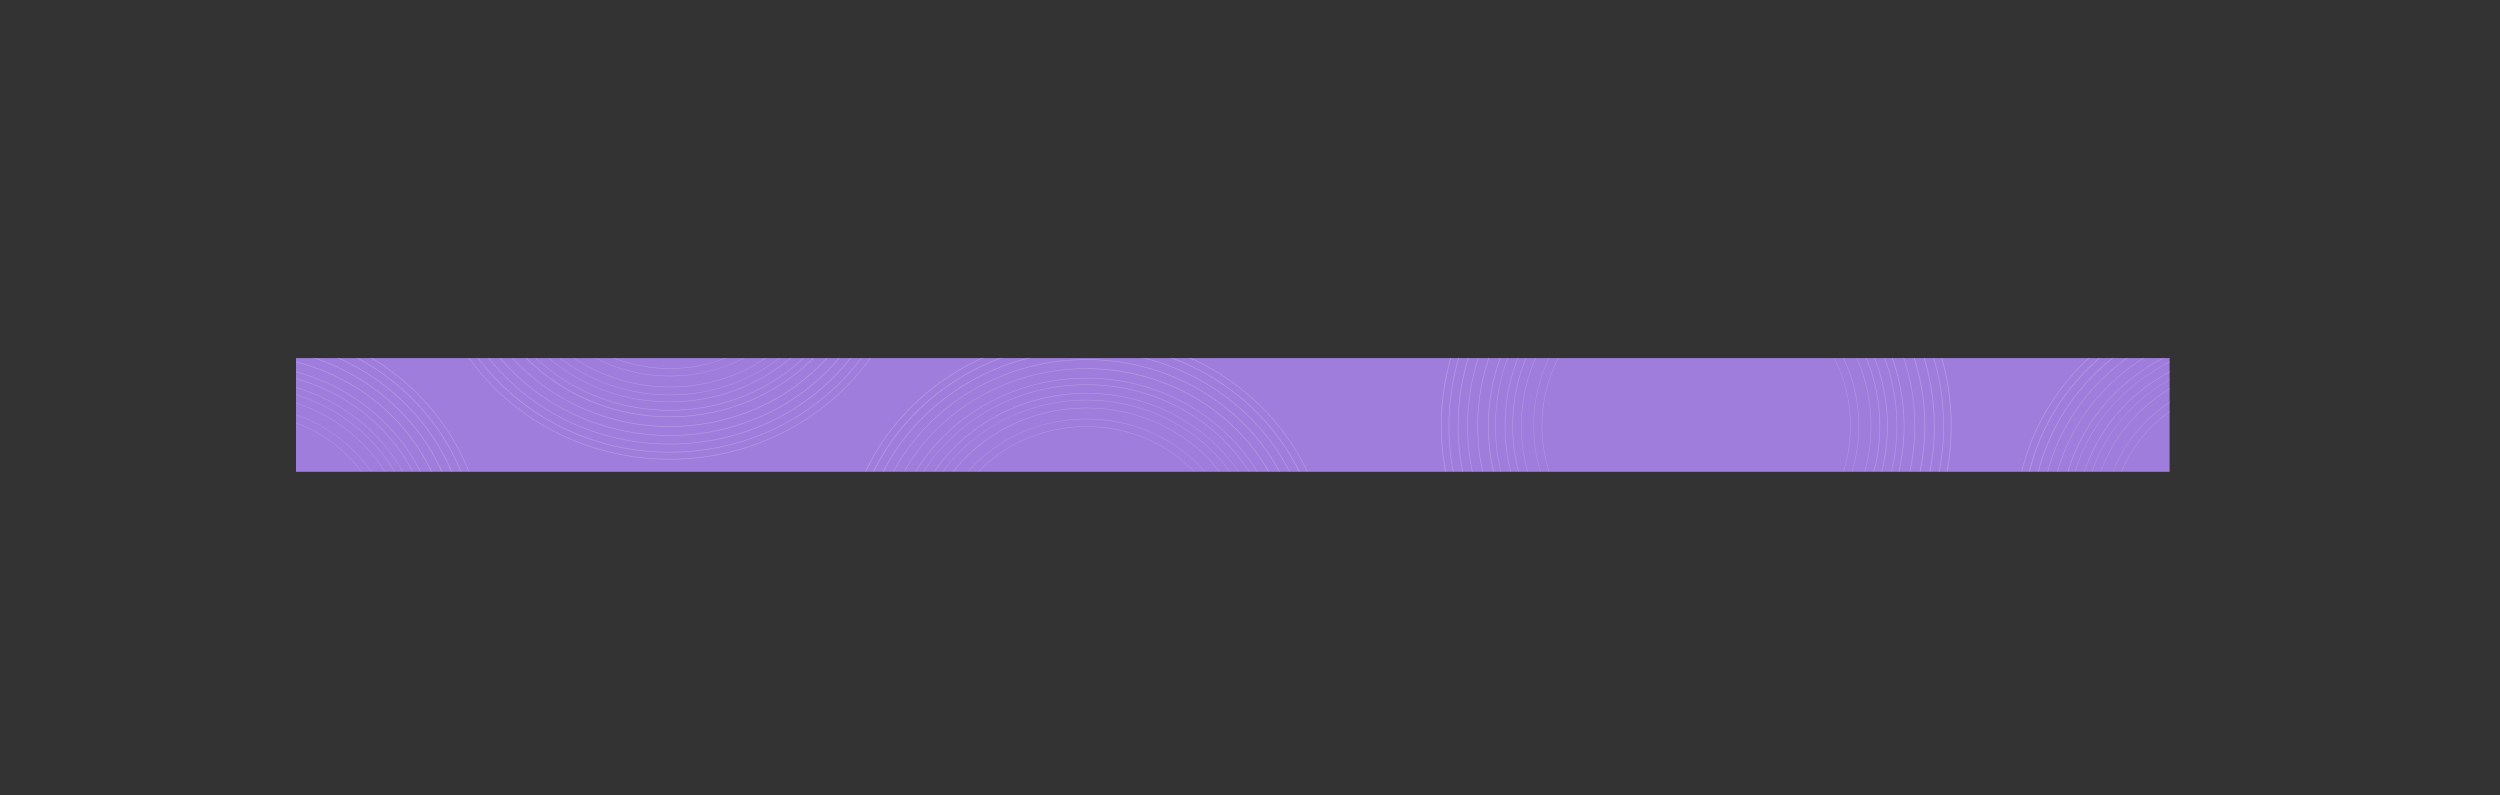 <svg xmlns="http://www.w3.org/2000/svg" xmlns:xlink="http://www.w3.org/1999/xlink" id="Layer_1" data-name="Layer 1" viewBox="0 0 2563.15 815.1"><rect x="0" y="0" width="2563.15" height="815.1" fill="#333333" stroke="none"/><defs><style>.cls-1{fill:none;}.cls-2{clip-path:url(#clip-path);}.cls-3{fill:#9f7ddc;}.cls-4{opacity:0.23;}.cls-5{fill:#fff;}</style><clipPath id="clip-path" transform="translate(303.4 366.58)"><rect class="cls-1" x="0.06" y="0.04" width="1922.13" height="117.11"></rect></clipPath></defs><g class="cls-2"><rect class="cls-1" x="303.4" y="367.08" width="1922" height="116.99"></rect><rect class="cls-3" x="303.4" y="367.13" width="1921" height="116.95"></rect><g class="cls-4"><path class="cls-5" d="M383.2-365.84a258.43,258.43,0,0,1,96.4,18.43,249.11,249.11,0,0,1,78.7,50.29,235,235,0,0,1,53.1,74.66A223.49,223.49,0,0,1,630.9-131a221.89,221.89,0,0,1-19.5,91.42,234.43,234.43,0,0,1-53.1,74.74,246,246,0,0,1-78.7,50.3,257.87,257.87,0,0,1-96.4,18.43,258.25,258.25,0,0,1-96.4-18.43,249.13,249.13,0,0,1-78.7-50.3A235.06,235.06,0,0,1,155-39.54,223.5,223.5,0,0,1,135.5-131,221.88,221.88,0,0,1,155-222.37,233.51,233.51,0,0,1,208.1-297a245.85,245.85,0,0,1,78.7-50.3,256.74,256.74,0,0,1,96.4-18.52m0-.74c-137.1,0-248.3,105.49-248.3,235.53S246.1,104.58,383.2,104.58,631.5-.92,631.5-131,520.4-366.58,383.2-366.58Z" transform="translate(303.4 366.58)"></path><path class="cls-5" d="M383.2-358.71a249.87,249.87,0,0,1,93.4,17.88A239.43,239.43,0,0,1,552.9-292a227.84,227.84,0,0,1,51.5,72.43A216.5,216.5,0,0,1,623.3-131a214.93,214.93,0,0,1-18.9,88.64A226.18,226.18,0,0,1,553,30a239.6,239.6,0,0,1-76.3,48.81,249.87,249.87,0,0,1-93.4,17.88,249.87,249.87,0,0,1-93.4-17.88A239.6,239.6,0,0,1,213.6,30,223.74,223.74,0,0,1,162-42.32,216.54,216.54,0,0,1,143.1-131,214.89,214.89,0,0,1,162-219.59,226.29,226.29,0,0,1,213.5-292a239.43,239.43,0,0,1,76.3-48.81,249.87,249.87,0,0,1,93.4-17.88m0-.74c-133,0-240.8,102.25-240.8,228.4S250.2,97.35,383.2,97.35,624-4.81,624-131,516.2-359.45,383.2-359.45Z" transform="translate(303.4 366.58)"></path><path class="cls-5" d="M383.3-350.93v.65a240.06,240.06,0,0,1,89.4,17,231.76,231.76,0,0,1,73.2,46.5,218.71,218.71,0,0,1,49.7,69.09,207.24,207.24,0,0,1,18.7,84.84,207.66,207.66,0,0,1-17.4,85.49A218.28,218.28,0,0,1,548,22.79,231.69,231.69,0,0,1,475,70.4a240.77,240.77,0,0,1-89.8,18h-2a240.06,240.06,0,0,1-89.4-17,233.34,233.34,0,0,1-73.3-46.5,218.71,218.71,0,0,1-49.7-69.09,207.24,207.24,0,0,1-18.7-84.84,207.66,207.66,0,0,1,17.4-85.49,218.43,218.43,0,0,1,48.9-70.12,232.28,232.28,0,0,1,73.1-47.6,240.77,240.77,0,0,1,89.8-18h2v-.65m0,0h-2c-128.1,1-231,100.31-229.9,221.83C152.4-8.23,256,89,383.2,89h2c128.1-1,231-100.31,229.9-221.83C614-253.68,510.4-350.93,383.3-350.93Z" transform="translate(303.4 366.58)"></path><path class="cls-5" d="M383.3-342.13v.65a228.71,228.71,0,0,1,85.8,16.39,220.86,220.86,0,0,1,70.3,44.64,210.27,210.27,0,0,1,47.7,66.32,200.77,200.77,0,0,1,18,81.41,199.57,199.57,0,0,1-16.7,82.07,210.54,210.54,0,0,1-47,67.33,221.51,221.51,0,0,1-70.1,45.66,229.55,229.55,0,0,1-86.2,17.23h-1.9a229.6,229.6,0,0,1-85.9-16.39A221.82,221.82,0,0,1,227,18.53a210.12,210.12,0,0,1-47.7-66.31,200.78,200.78,0,0,1-18-81.42A199.56,199.56,0,0,1,178-211.26a210.54,210.54,0,0,1,47-67.33,221.54,221.54,0,0,1,70.1-45.67,229.73,229.73,0,0,1,86.2-17.22h1.9l.1-.65m0,0h-1.9c-122.9,1-221.7,96.32-220.7,212.93,1,116.06,100.5,209.42,222.6,209.42h1.9c122.9-1,221.7-96.33,220.7-212.94-1.1-116-100.6-209.41-222.6-209.41Z" transform="translate(303.4 366.58)"></path><path class="cls-5" d="M383.3-332.87v.65a220.91,220.91,0,0,1,82.1,15.65,210.26,210.26,0,0,1,67.2,42.7,200.32,200.32,0,0,1,45.6,63.45,190.42,190.42,0,0,1,17.2,77.89,190.56,190.56,0,0,1-16,78.45,198.59,198.59,0,0,1-44.9,64.19,213,213,0,0,1-67.1,43.71A218.3,218.3,0,0,1,385,70.31h-1.8a220.91,220.91,0,0,1-82.1-15.65A210.26,210.26,0,0,1,233.9,12a200.34,200.34,0,0,1-45.7-63.35,190.5,190.5,0,0,1-17.2-77.9,190.56,190.56,0,0,1,16-78.45,200.47,200.47,0,0,1,44.9-64.37A213.06,213.06,0,0,1,299-315.83a220.83,220.83,0,0,1,82.4-16.48h1.8l.1-.56m0,0h-1.8c-117.5.93-212,92.16-211,203.58C171.5-18.33,266.6,71,383.3,71h1.8c117.5-.93,212-92.16,211-203.58C595.1-243.68,500-333,383.3-332.87Z" transform="translate(303.4 366.58)"></path><path class="cls-5" d="M383.3-323v.55a209.21,209.21,0,0,1,78.1,14.92A202,202,0,0,1,525.3-267a191.85,191.85,0,0,1,43.4,60.3,183.73,183.73,0,0,1,16.4,74,182.59,182.59,0,0,1-15.2,74.66A191.3,191.3,0,0,1,527.2,3.16a203.7,203.7,0,0,1-63.8,41.59A209.44,209.44,0,0,1,385,60.4h-1.7a209.2,209.2,0,0,1-78.1-14.91,203.57,203.57,0,0,1-64-40.57,191.74,191.74,0,0,1-43.4-60.3,183.73,183.73,0,0,1-16.4-74A182.57,182.57,0,0,1,196.6-204a191.34,191.34,0,0,1,42.7-61.23,203.67,203.67,0,0,1,63.8-41.58,209.25,209.25,0,0,1,78.4-15.66h1.7l.1-.55m0,0h-1.8c-111.8.93-201.7,87.62-200.7,193.67.9,105.49,91.4,190.43,202.4,190.43H385c111.8-.93,201.7-87.62,200.7-193.67C584.7-238.12,494.3-323,383.3-323Z" transform="translate(303.4 366.58)"></path><path class="cls-5" d="M383.3-316.38v.55a201.67,201.67,0,0,1,75.3,14.36,194.09,194.09,0,0,1,61.7,39.18c36.7,34.55,57.2,80.58,57.7,129.67a175.31,175.31,0,0,1-14.7,72.06A184.86,184.86,0,0,1,522.1-1.47a194.12,194.12,0,0,1-61.6,40.1,202.21,202.21,0,0,1-75.7,15.1h-1.7a202.56,202.56,0,0,1-75.4-14.36A194.24,194.24,0,0,1,246,.2c-36.7-34.55-57.2-80.58-57.7-129.67A175.24,175.24,0,0,1,203-201.53a184.64,184.64,0,0,1,41.2-59.09,194,194,0,0,1,61.6-40.11,202.21,202.21,0,0,1,75.7-15.1h1.7l.1-.55m0,0h-1.7c-107.9.83-194.6,84.56-193.7,186.91.9,101.88,88.2,183.85,195.3,183.85h1.7c107.9-.93,194.6-84.56,193.7-186.91-.9-101.88-88.2-183.85-195.3-183.85Z" transform="translate(303.4 366.58)"></path><path class="cls-5" d="M383.3-307.58v.55c49.2,0,95.6,18.16,130.6,51s54.5,76.78,54.9,123.55a166.81,166.81,0,0,1-14,68.63A176,176,0,0,1,515.5-7.49a185.76,185.76,0,0,1-58.7,38.25,195,195,0,0,1-72.1,14.45h-1.6c-49.2,0-95.6-18.15-130.6-51S198-82.61,197.6-129.38a166.85,166.85,0,0,1,14-68.63,176,176,0,0,1,39.3-56.32,185.76,185.76,0,0,1,58.7-38.25A195,195,0,0,1,381.7-307h1.6v-.55m0,0h-1.6c-102.8.83-185.5,80.58-184.6,178.11.9,97.06,84,175.14,186.1,175.14h1.6c102.8-.83,185.5-80.58,184.6-178.11-.9-97.06-84.1-175.14-186.1-175.14Z" transform="translate(303.4 366.58)"></path><path class="cls-5" d="M383.3-300.54v.46c47.3,0,91.8,17.41,125.4,49s52.4,73.72,52.8,118.64a161,161,0,0,1-13.4,66A169.91,169.91,0,0,1,510.4-12.4a178.87,178.87,0,0,1-56.3,36.68,186.5,186.5,0,0,1-69.4,13.8h-1.5c-47.3,0-91.8-17.42-125.4-49S205.4-84.65,205-129.57a160.94,160.94,0,0,1,13.4-65.94,169.8,169.8,0,0,1,37.7-54.09,178.7,178.7,0,0,1,56.3-36.68,185.27,185.27,0,0,1,69.2-13.8h1.5l.2-.46m0,0h-1.5c-98.7.83-178.1,77.33-177.2,171,.8,93.18,80.7,168.11,178.7,168.11h1.5c98.7-.83,178.1-77.34,177.2-171-.9-93.17-80.7-168.1-178.7-168.1Z" transform="translate(303.4 366.58)"></path><path class="cls-5" d="M383.3-292.49v.47c45,0,87.4,16.58,119.4,46.68s49.8,70.2,50.2,113c.4,43-16.9,83.55-48.7,114.21S430,29.65,384.7,29.93h-1.5c-45,0-87.4-16.58-119.4-46.59s-49.8-70.21-50.2-113c-.4-43,16.9-83.54,48.7-114.2s74.2-47.7,119.5-48.07h1.5v-.56m0,0h-1.5c-94,.74-169.5,73.64-168.7,162.83.7,88.73,76.8,160.14,170.1,160.14h1.5c94-.74,169.5-73.63,168.7-162.83-.8-88.73-76.8-160.14-170.1-160.14Z" transform="translate(303.4 366.58)"></path><path class="cls-5" d="M383.3-281.19v.47c41.9,0,81.3,15.37,111.1,43.34s46.4,65.3,46.7,105.13c.4,40-15.7,77.71-45.3,106.23S426.7,18.44,384.6,18.72h-1.4c-41.9,0-81.3-15.38-111.1-43.35s-46.4-65.29-46.7-105.12c-.4-40,15.7-77.71,45.3-106.24s69.1-44.46,111.2-44.73h1.4v-.47m0,0h-1.4c-87.4.74-157.7,68.54-157,151.44.7,82.52,71.5,148.93,158.3,148.93h1.4c87.4-.74,157.7-68.54,157-151.43-.8-82.53-71.5-148.94-158.3-148.94Z" transform="translate(303.4 366.58)"></path><path class="cls-5" d="M383.3-273.41v.47c39.7,0,77.1,14.63,105.3,41.12s44,62,44.3,99.66c.3,38-14.9,73.73-42.9,100.77S424.5,10.75,384.5,11h-1.3C343.5,11,306.1-3.6,277.9-30.09s-44-62-44.3-99.66c-.3-38,14.9-73.73,42.9-100.77S342-272.67,382-272.94h1.3v-.47m0,0H382c-83,.65-149.6,64.93-148.9,143.66.7,78.26,67.8,141.24,150.1,141.24h1.3c82.9-.64,149.6-64.92,148.9-143.65-.8-78.26-67.8-141.25-150.1-141.25Z" transform="translate(303.4 366.58)"></path></g><g class="cls-4"><path class="cls-5" d="M1435.7-186.39a264.38,264.38,0,0,1,101.6,20.15,260.53,260.53,0,0,1,83,55,255.06,255.06,0,0,1,55.9,81.55,251.57,251.57,0,0,1,20.5,99.88,251.54,251.54,0,0,1-20.5,99.88,256.67,256.67,0,0,1-55.9,81.55,260.36,260.36,0,0,1-83,55,266.22,266.22,0,0,1-203.2,0,260.36,260.36,0,0,1-83-55,255.06,255.06,0,0,1-55.9-81.55,251.54,251.54,0,0,1-20.5-99.88,251.57,251.57,0,0,1,20.5-99.88,256.67,256.67,0,0,1,55.9-81.55,260.53,260.53,0,0,1,83-55,263.64,263.64,0,0,1,101.6-20.15m0-.76c-144.6,0-261.8,115.23-261.8,257.32S1291.1,327.5,1435.7,327.5s261.8-115.23,261.8-257.33-117.2-257.32-261.8-257.32Z" transform="translate(303.4 366.58)"></path><path class="cls-5" d="M1435.7-178.62a254.84,254.84,0,0,1,179,72.92A249.16,249.16,0,0,1,1669-26.64a243.55,243.55,0,0,1,19.9,96.81A243.23,243.23,0,0,1,1669,167,247.44,247.44,0,0,1,1614.7,246a252.65,252.65,0,0,1-80.5,53.35,257.67,257.67,0,0,1-197,0A254.88,254.88,0,0,1,1256.7,246,249.05,249.05,0,0,1,1202.4,167a243.55,243.55,0,0,1-19.9-96.81,243.23,243.23,0,0,1,19.9-96.81,247.55,247.55,0,0,1,54.3-79.06A252.62,252.62,0,0,1,1337.2-159a255,255,0,0,1,98.5-19.58m0-.76c-140.2,0-253.9,111.68-253.9,249.55s113.7,249.56,253.9,249.56,253.9-111.68,253.9-249.56-113.7-249.55-253.9-249.55Z" transform="translate(303.4 366.58)"></path><path class="cls-5" d="M1435.7-170.08v.68a245.1,245.1,0,0,1,94.3,18.61A243.37,243.37,0,0,1,1607.2-100a238.21,238.21,0,0,1,52.4,75.51,236.29,236.29,0,0,1,1.4,186.14,238,238,0,0,1-51.6,76.56,244.59,244.59,0,0,1-171.7,71.58h-2.1a245.11,245.11,0,0,1-94.3-18.62,241.52,241.52,0,0,1-77.2-50.75,238.21,238.21,0,0,1-52.4-75.51,236.26,236.26,0,0,1-1.4-186.13,238,238,0,0,1,51.6-76.57,244.53,244.53,0,0,1,171.7-71.57h2.1v-.68m0,0h-2.1c-135,1.16-243.6,109.57-242.4,242.36,1.1,132,110.4,238.24,244.5,238.24h2.1c135-1.16,243.6-109.57,242.4-242.36-1.2-132-110.4-238.33-244.5-238.24Z" transform="translate(303.4 366.58)"></path><path class="cls-5" d="M1435.7-160.48v.67A236.49,236.49,0,0,1,1526.2-142a232,232,0,0,1,74.1,48.74,228.64,228.64,0,0,1,50.3,72.43,227.16,227.16,0,0,1,1.4,178.66,228.58,228.58,0,0,1-49.5,73.49,232.82,232.82,0,0,1-74,49.89,235.09,235.09,0,0,1-90.9,18.81h-2a236.68,236.68,0,0,1-90.5-17.85,233.71,233.71,0,0,1-74.2-48.74A228.79,228.79,0,0,1,1220.6,161a227.14,227.14,0,0,1-1.4-178.65,228.58,228.58,0,0,1,49.5-73.49,232.82,232.82,0,0,1,74-49.89,236.94,236.94,0,0,1,90.9-18.81h2l.1-.67m0,0h-2c-129.6,1-233.8,105.25-232.7,232.57,1.1,126.74,106,228.73,234.7,228.73h2c129.6-1.05,233.8-105.25,232.7-232.57-1.1-126.74-106-228.73-234.7-228.73Z" transform="translate(303.4 366.58)"></path><path class="cls-5" d="M1435.7-150.41v.67a226.26,226.26,0,0,1,86.6,17.08A223.78,223.78,0,0,1,1593.2-86a219.15,219.15,0,0,1,48.1,69.27,213.77,213.77,0,0,1,18.1,85A215.48,215.48,0,0,1,1642.6,154a218.78,218.78,0,0,1-47.4,70.33A223,223,0,0,1,1524.5,272a226,226,0,0,1-86.9,18h-1.9A226.26,226.26,0,0,1,1349.1,273a223.61,223.61,0,0,1-70.9-46.63,219.15,219.15,0,0,1-48.1-69.27,214.1,214.1,0,0,1-18.1-85,215.48,215.48,0,0,1,16.8-85.78A218.73,218.73,0,0,1,1276.2-84a223.18,223.18,0,0,1,70.7-47.69,226.22,226.22,0,0,1,86.9-18h1.9v-.67m0,0h-1.9c-124,1.06-223.6,100.65-222.5,222.4,1,121.18,101.3,218.66,224.4,218.66h1.9c124-1,223.6-100.64,222.5-222.4-1.1-121.18-101.3-218.66-224.4-218.66Z" transform="translate(303.4 366.58)"></path><path class="cls-5" d="M1435.7-139.57v.68a215.06,215.06,0,0,1,82.3,16.21,213.21,213.21,0,0,1,67.4,44.33,207.29,207.29,0,0,1,63,146.79,205.27,205.27,0,0,1-16,81.56,210.07,210.07,0,0,1-45,66.87,211.88,211.88,0,0,1-67.3,45.38,213.59,213.59,0,0,1-82.7,17.08h-1.8a215.25,215.25,0,0,1-82.3-16.21,213.21,213.21,0,0,1-67.4-44.33,207.29,207.29,0,0,1-63-146.8,205.26,205.26,0,0,1,16-81.55,210,210,0,0,1,45-66.87,212.08,212.08,0,0,1,67.3-45.39,213.58,213.58,0,0,1,82.7-17.07h1.8v-.68m0,0h-1.9c-117.9,1-212.6,95.66-211.6,211.56,1,115.23,96.4,208,213.4,208h1.9c117.9-1,212.6-95.65,211.6-211.56-1-115.32-96.4-208-213.4-208Z" transform="translate(303.4 366.58)"></path><path class="cls-5" d="M1435.7-132.27v.57a208.25,208.25,0,0,1,79.5,15.64,207.19,207.19,0,0,1,65.1,42.79,200.1,200.1,0,0,1,60.8,141.71,197.94,197.94,0,0,1-15.5,78.68,201.3,201.3,0,0,1-43.5,64.57,203.88,203.88,0,0,1-64.9,43.75,206.08,206.08,0,0,1-79.8,16.5h-1.8a208.24,208.24,0,0,1-79.5-15.63,207,207,0,0,1-65.1-42.8,202,202,0,0,1-44.2-63.61,198.85,198.85,0,0,1-1.2-156.77,201.19,201.19,0,0,1,43.5-64.57A204.07,204.07,0,0,1,1354-115.2a206.27,206.27,0,0,1,79.8-16.5h1.8l.1-.57m0,0h-1.8c-113.8,1-205.2,92.39-204.3,204.17,1,111.2,93,200.72,206,200.72h1.8c113.8-1,205.2-92.4,204.3-204.18-1-111.2-93-200.71-206-200.71Z" transform="translate(303.4 366.58)"></path><path class="cls-5" d="M1435.7-122.78v.58a197.07,197.07,0,0,1,137.7,55.74c36.9,36,57.5,83.86,57.9,135a188.69,188.69,0,0,1-14.7,75,194.43,194.43,0,0,1-103.3,103.24,196,196,0,0,1-76,15.73h-1.7a196.18,196.18,0,0,1-75.7-15,195.23,195.23,0,0,1-62-40.77c-36.9-36-57.5-83.86-57.9-135a188.73,188.73,0,0,1,14.7-75A194.36,194.36,0,0,1,1358-106.46a195.81,195.81,0,0,1,76-15.74h1.7v-.58m0,0H1434c-108.4.87-195.6,88-194.6,194.58.9,106,88.6,191.32,196.3,191.32h1.7c108.4-.87,195.6-88,194.6-194.58-.9-106-88.7-191.32-196.3-191.32Z" transform="translate(303.4 366.58)"></path><path class="cls-5" d="M1435.7-115.1v.58A188.22,188.22,0,0,1,1567.9-61c35.4,34.54,55.2,80.6,55.6,129.63a181.48,181.48,0,0,1-14.1,72.05,184.17,184.17,0,0,1-39.8,59,188,188,0,0,1-59.4,40.1,191.5,191.5,0,0,1-73,15.16h-1.6a188,188,0,0,1-132.2-53.54c-35.4-34.54-55.2-80.59-55.6-129.62a181.48,181.48,0,0,1,14.1-72,184.17,184.17,0,0,1,39.8-59,187.82,187.82,0,0,1,59.4-40.1,191.31,191.31,0,0,1,73-15.16h1.6v-.58m0,0h-1.6c-104.1.86-187.8,84.53-186.9,186.81.9,101.79,85.1,183.64,188.5,183.64h1.6c104.1-.87,187.8-84.53,186.9-186.81-.9-101.7-85.1-183.64-188.5-183.64Z" transform="translate(303.4 366.58)"></path><path class="cls-5" d="M1435.7-106.18v.48a179.44,179.44,0,0,1,125.9,51c33.7,32.91,52.6,76.66,53,123.39a171.67,171.67,0,0,1-13.5,68.6,174.88,174.88,0,0,1-37.9,56.22,178.14,178.14,0,0,1-56.5,38.19A181.4,181.4,0,0,1,1437.2,246h-1.6a179.4,179.4,0,0,1-125.9-50.95c-33.8-32.91-52.6-76.66-53-123.38a171.64,171.64,0,0,1,13.5-68.6,174.82,174.82,0,0,1,37.9-56.23,178.14,178.14,0,0,1,56.5-38.19,181.59,181.59,0,0,1,69.5-14.39h1.6v-.48m0,0h-1.6c-99.1.87-178.8,80.5-177.9,177.89.8,96.9,81,174.81,179.4,174.81h1.6c99.1-.86,178.8-80.5,177.9-177.88-.8-96.91-81-174.82-179.4-174.82Z" transform="translate(303.4 366.58)"></path><path class="cls-5" d="M1435.7-93.9v.48A166.57,166.57,0,0,1,1552.8-46a161.4,161.4,0,0,1,49.3,114.75c.4,43.66-16.6,84.91-47.8,116.1A166.84,166.84,0,0,1,1437,233.76h-1.4a166.39,166.39,0,0,1-117.1-47.4,161.4,161.4,0,0,1-49.3-114.75C1268.8,28,1285.8-13.3,1317-44.48a166.81,166.81,0,0,1,117.3-48.94h1.4v-.48m0,0h-1.4c-92.2.77-166.3,74.84-165.5,165.41.8,90.1,75.4,162.63,166.9,162.63h1.4c92.2-.77,166.3-74.84,165.5-165.41-.8-90.09-75.4-162.63-166.9-162.63Z" transform="translate(303.4 366.58)"></path><path class="cls-5" d="M1435.7-85.45V-85a158.31,158.31,0,0,1,111.1,44.9,152.46,152.46,0,0,1,46.7,108.9c.4,41.45-15.7,80.5-45.3,110.05A158.22,158.22,0,0,1,1437,225.22h-1.4a158.35,158.35,0,0,1-111.1-44.9,152.46,152.46,0,0,1-46.7-108.9c-.4-41.45,15.7-80.5,45.3-110A158.22,158.22,0,0,1,1434.3-85h1.4v-.48m0,0h-1.4c-87.4.77-157.7,71-157,156.87.7,85.49,71.5,154.28,158.3,154.28h1.4c87.4-.77,157.7-71,157-156.87-.8-85.49-71.5-154.28-158.3-154.28Z" transform="translate(303.4 366.58)"></path></g><g class="cls-4"><path class="cls-5" d="M810.44-21.9a258.63,258.63,0,0,1,96.4,18.43,249.13,249.13,0,0,1,78.7,50.3,235.06,235.06,0,0,1,53.1,74.65,224,224,0,0,1,0,182.83,234.58,234.58,0,0,1-53.1,74.75,245.83,245.83,0,0,1-78.7,50.29,261.33,261.33,0,0,1-192.8,0,249.28,249.28,0,0,1-78.7-50.29,235.21,235.21,0,0,1-53.1-74.66,224,224,0,0,1,0-182.83,233.51,233.51,0,0,1,53.1-74.65A246,246,0,0,1,714-3.38a256.94,256.94,0,0,1,96.4-18.52m0-.74c-137.1,0-248.3,105.49-248.3,235.53s111.2,235.63,248.3,235.63S1058.74,343,1058.74,213,947.64-22.64,810.44-22.64Z" transform="translate(303.4 366.58)"></path><path class="cls-5" d="M810.44-14.77a249.87,249.87,0,0,1,93.4,17.88,239.6,239.6,0,0,1,76.3,48.81,227.84,227.84,0,0,1,51.5,72.43,217.29,217.29,0,0,1,0,177.27A226.18,226.18,0,0,1,980.24,374a239.6,239.6,0,0,1-76.3,48.81,252.89,252.89,0,0,1-186.8,0A239.6,239.6,0,0,1,640.84,374a223.74,223.74,0,0,1-51.6-72.34,217.29,217.29,0,0,1,0-177.27,226.29,226.29,0,0,1,51.5-72.43A239.6,239.6,0,0,1,717,3.11a249.87,249.87,0,0,1,93.4-17.88m0-.74c-133,0-240.8,102.25-240.8,228.4S677.44,441.3,810.44,441.3s240.8-102.16,240.8-228.31-107.8-228.5-240.8-228.5Z" transform="translate(303.4 366.58)"></path><path class="cls-5" d="M810.54-7v.65a240.06,240.06,0,0,1,89.4,17,231.93,231.93,0,0,1,73.2,46.5,218.71,218.71,0,0,1,49.7,69.09,209.93,209.93,0,0,1,1.3,170.33,218.43,218.43,0,0,1-48.9,70.12,231.83,231.83,0,0,1-73,47.6,240.77,240.77,0,0,1-89.8,18h-2a240.06,240.06,0,0,1-89.4-17,233.34,233.34,0,0,1-73.3-46.5A218.71,218.71,0,0,1,598,299.68a209.93,209.93,0,0,1-1.3-170.33,218.28,218.28,0,0,1,48.9-70.11,232.14,232.14,0,0,1,73.1-47.61,240.77,240.77,0,0,1,89.8-18h2V-7m0,0h-2c-128.1,1-231,100.31-229.9,221.83,1,120.87,104.6,218.12,231.8,218.12h2c128.1-1,231-100.31,229.9-221.83C1041.24,90.26,937.64-7,810.54-7Z" transform="translate(303.4 366.58)"></path><path class="cls-5" d="M810.54,1.81v.65a228.71,228.71,0,0,1,85.8,16.39,220.72,220.72,0,0,1,70.3,44.65,210.12,210.12,0,0,1,47.7,66.31,201.21,201.21,0,0,1,1.3,163.48,210.54,210.54,0,0,1-47,67.33,221.54,221.54,0,0,1-70.1,45.67,229.73,229.73,0,0,1-86.2,17.22h-1.9a229.6,229.6,0,0,1-85.9-16.39,222,222,0,0,1-70.3-44.64,210.27,210.27,0,0,1-47.7-66.32,201.21,201.21,0,0,1-1.3-163.48,210.54,210.54,0,0,1,47-67.33,221.51,221.51,0,0,1,70.1-45.66,229.55,229.55,0,0,1,86.2-17.23h1.9l.1-.65m0,0h-1.9c-122.9,1-221.7,96.33-220.7,212.94,1,116.05,100.5,209.41,222.6,209.41h1.9c122.9-1,221.7-96.32,220.7-212.93C1032,95.17,932.54,1.81,810.54,1.81Z" transform="translate(303.4 366.58)"></path><path class="cls-5" d="M810.54,11.07v.65a220.91,220.91,0,0,1,82.1,15.65,210.26,210.26,0,0,1,67.2,42.7,200.32,200.32,0,0,1,45.6,63.45,192.35,192.35,0,0,1,1.2,156.34,198.59,198.59,0,0,1-44.9,64.19,213,213,0,0,1-67.1,43.71,218.1,218.1,0,0,1-82.4,16.49h-1.8a220.91,220.91,0,0,1-82.1-15.65,210.09,210.09,0,0,1-67.2-42.7,200.34,200.34,0,0,1-45.7-63.35,192.37,192.37,0,0,1-1.2-156.35,200.47,200.47,0,0,1,44.9-64.37,213,213,0,0,1,67.1-43.71,220.84,220.84,0,0,1,82.4-16.49h1.8l.1-.56m0,0h-1.8c-117.5.93-212,92.16-211,203.58,1,111,96.1,200.25,212.8,200.25h1.8c117.5-.93,212-92.16,211-203.58-1-111-96.1-200.34-212.8-200.25Z" transform="translate(303.4 366.58)"></path><path class="cls-5" d="M810.54,20.89v.56a209.2,209.2,0,0,1,78.1,14.91,201.82,201.82,0,0,1,63.9,40.57,191.7,191.7,0,0,1,43.4,60.29,182.73,182.73,0,0,1,1.2,148.66,191.19,191.19,0,0,1-42.7,61.22,203.7,203.7,0,0,1-63.8,41.59,209,209,0,0,1-78.4,15.65h-1.7a209.2,209.2,0,0,1-78.1-14.91,203.57,203.57,0,0,1-64-40.57A191.81,191.81,0,0,1,625,288.57a182.73,182.73,0,0,1-1.2-148.66,191.19,191.19,0,0,1,42.7-61.22,203.7,203.7,0,0,1,63.8-41.59,209,209,0,0,1,78.4-15.65h1.7l.1-.56m0,0h-1.8C696.94,21.82,607,108.51,608,214.56c.9,105.5,91.4,190.43,202.4,190.43h1.8c111.8-.93,201.7-87.62,200.7-193.67-1-105.5-91.4-190.43-202.4-190.43Z" transform="translate(303.4 366.58)"></path><path class="cls-5" d="M810.54,27.56v.56a201.66,201.66,0,0,1,75.3,14.35,194.27,194.27,0,0,1,61.7,39.18c36.7,34.55,57.2,80.58,57.7,129.67a175.31,175.31,0,0,1-14.7,72.06,184.75,184.75,0,0,1-41.2,59.09,194,194,0,0,1-61.6,40.11A202.2,202.2,0,0,1,812,397.67h-1.7a202.55,202.55,0,0,1-75.4-14.35,194.27,194.27,0,0,1-61.7-39.18c-36.7-34.55-57.2-80.58-57.7-129.67a175.28,175.28,0,0,1,14.7-72.06,184.75,184.75,0,0,1,41.2-59.09A194,194,0,0,1,733,43.21a202.2,202.2,0,0,1,75.7-15.09h1.7l.1-.56m0,0h-1.7c-107.9.83-194.6,84.56-193.7,186.91.9,101.88,88.2,183.85,195.3,183.85h1.7c107.9-.93,194.6-84.56,193.7-186.91-.9-101.88-88.2-183.85-195.3-183.85Z" transform="translate(303.4 366.58)"></path><path class="cls-5" d="M810.54,36.36v.55c49.2,0,95.6,18.16,130.6,51s54.5,76.78,54.9,123.55a166.89,166.89,0,0,1-14,68.64,176,176,0,0,1-39.3,56.31A185.59,185.59,0,0,1,884,374.7a194.82,194.82,0,0,1-72.1,14.45h-1.6c-49.2,0-95.6-18.15-130.6-51s-54.5-76.79-54.9-123.56a166.88,166.88,0,0,1,14-68.63,175.91,175.91,0,0,1,39.3-56.31,185.62,185.62,0,0,1,58.7-38.26,195,195,0,0,1,72.1-14.45h1.6v-.55m0,0h-1.6c-102.8.83-185.5,80.58-184.6,178.11.9,97.07,84,175.14,186.1,175.14H812c102.8-.83,185.5-80.58,184.6-178.11-.9-97.06-84.1-175.14-186.1-175.14Z" transform="translate(303.4 366.58)"></path><path class="cls-5" d="M810.54,43.4v.46c47.3,0,91.8,17.41,125.4,49s52.4,73.72,52.8,118.64a161,161,0,0,1-13.4,65.95,169.8,169.8,0,0,1-37.7,54.09,178.87,178.87,0,0,1-56.3,36.68,186.5,186.5,0,0,1-69.4,13.8h-1.5c-47.3,0-91.8-17.41-125.4-49s-52.4-73.72-52.8-118.64a161,161,0,0,1,13.4-65.95,169.91,169.91,0,0,1,37.7-54.09,178.87,178.87,0,0,1,56.3-36.68,185.47,185.47,0,0,1,69.2-13.8h1.5l.2-.46m0,0H809c-98.7.83-178.1,77.34-177.2,171,.8,93.17,80.7,168.1,178.7,168.1H812c98.7-.83,178.1-77.34,177.2-171-.9-93.17-80.7-168.1-178.7-168.1Z" transform="translate(303.4 366.58)"></path><path class="cls-5" d="M810.54,51.46v.46c45,0,87.4,16.58,119.4,46.68s49.8,70.21,50.2,113c.4,43-16.9,83.54-48.7,114.2s-74.2,47.79-119.5,48.07h-1.5c-45,0-87.4-16.58-119.4-46.59s-49.8-70.21-50.2-113c-.4-43,16.9-83.54,48.7-114.2S763.74,52.38,809,52h1.5v-.55m0,0H809c-94,.74-169.5,73.63-168.7,162.82.7,88.73,76.8,160.14,170.1,160.14h1.5c94-.74,169.5-73.63,168.7-162.82-.8-88.73-76.8-160.14-170.1-160.14Z" transform="translate(303.4 366.58)"></path><path class="cls-5" d="M810.54,62.76v.46c41.9,0,81.3,15.37,111.1,43.35s46.4,65.29,46.7,105.12c.4,40-15.7,77.71-45.3,106.24s-69.1,44.45-111.2,44.73h-1.4c-41.9,0-81.3-15.37-111.1-43.34s-46.4-65.3-46.7-105.13c-.4-40,15.7-77.71,45.3-106.24S767,63.5,809.14,63.22h1.4v-.46m0,0h-1.4c-87.4.74-157.7,68.54-157,151.43.7,82.53,71.5,148.93,158.3,148.93h1.4c87.4-.74,157.7-68.53,157-151.43-.8-82.53-71.5-148.93-158.3-148.93Z" transform="translate(303.4 366.58)"></path><path class="cls-5" d="M810.54,70.54V71c39.7,0,77.1,14.63,105.3,41.12s44,62,44.3,99.66c.3,38-14.9,73.73-42.9,100.77S851.74,354.7,811.74,355h-1.3c-39.7,0-77.1-14.63-105.3-41.12s-44-62-44.3-99.66c-.3-38,14.9-73.73,42.9-100.77S769.24,71.28,809.24,71h1.3v-.46m0,0h-1.3c-83,.64-149.6,64.92-148.9,143.65.7,78.27,67.8,141.25,150.1,141.25h1.3c82.9-.65,149.6-64.93,148.9-143.66-.8-78.26-67.8-141.24-150.1-141.24Z" transform="translate(303.4 366.58)"></path></g><g class="cls-4"><path class="cls-5" d="M-55.1-35.63A258.63,258.63,0,0,1,41.3-17.2,249.13,249.13,0,0,1,120,33.1a235.06,235.06,0,0,1,53.1,74.65,223.49,223.49,0,0,1,19.5,91.41,221.89,221.89,0,0,1-19.5,91.42A234.36,234.36,0,0,1,120,365.33a245.83,245.83,0,0,1-78.7,50.29,257.67,257.67,0,0,1-96.4,18.43,258.05,258.05,0,0,1-96.4-18.43,249.28,249.28,0,0,1-78.7-50.29,235,235,0,0,1-53.1-74.66,223.49,223.49,0,0,1-19.5-91.41,221.89,221.89,0,0,1,19.5-91.42,233.51,233.51,0,0,1,53.1-74.65A245.83,245.83,0,0,1-151.5-17.1,256.75,256.75,0,0,1-55.1-35.63m0-.74c-137.1,0-248.3,105.5-248.3,235.53S-192.2,434.79-55.1,434.79,193.2,329.3,193.2,199.26,82.1-36.37-55.1-36.37Z" transform="translate(303.4 366.58)"></path><path class="cls-5" d="M-55.1-28.5A249.87,249.87,0,0,1,38.3-10.62a239.6,239.6,0,0,1,76.3,48.81,227.84,227.84,0,0,1,51.5,72.43A216.54,216.54,0,0,1,185,199.26a215,215,0,0,1-18.9,88.64,226.25,226.25,0,0,1-51.4,72.33A239.6,239.6,0,0,1,38.4,409,249.87,249.87,0,0,1-55,426.92,249.87,249.87,0,0,1-148.4,409a239.6,239.6,0,0,1-76.3-48.81,223.81,223.81,0,0,1-51.6-72.33,216.58,216.58,0,0,1-18.9-88.64,214.93,214.93,0,0,1,18.9-88.64,226.29,226.29,0,0,1,51.5-72.43,239.6,239.6,0,0,1,76.3-48.81A249.87,249.87,0,0,1-55.1-28.5m0-.74c-133,0-240.8,102.26-240.8,228.4S-188.1,427.57-55.1,427.57,185.7,325.41,185.7,199.26,77.9-29.24-55.1-29.24Z" transform="translate(303.4 366.58)"></path><path class="cls-5" d="M-55-20.72v.65A240.06,240.06,0,0,1,34.4-3a231.93,231.93,0,0,1,73.2,46.5,218.71,218.71,0,0,1,49.7,69.09A207.25,207.25,0,0,1,176,197.41a207.61,207.61,0,0,1-17.4,85.48A218.33,218.33,0,0,1,109.7,353a231.66,231.66,0,0,1-73,47.6,240.38,240.38,0,0,1-89.8,18h-2a240.06,240.06,0,0,1-89.4-17,233.49,233.49,0,0,1-73.3-46.49A218.86,218.86,0,0,1-267.5,286a207.24,207.24,0,0,1-18.7-84.84,207.66,207.66,0,0,1,17.4-85.49,218.28,218.28,0,0,1,48.9-70.11A232.14,232.14,0,0,1-146.8-2.1a240.77,240.77,0,0,1,89.8-18h2v-.65m0,0h-2c-128.1,1-231,100.31-229.9,221.83,1,120.87,104.6,218.12,231.8,218.12h2c128.1-1,231-100.31,229.9-221.82C175.7,76.54,72.1-20.72-55-20.72Z" transform="translate(303.4 366.58)"></path><path class="cls-5" d="M-55-11.92v.65A228.91,228.91,0,0,1,30.8,5.12a220.89,220.89,0,0,1,70.3,44.65,210.12,210.12,0,0,1,47.7,66.31,200.78,200.78,0,0,1,18,81.42,199.56,199.56,0,0,1-16.7,82.06,210.69,210.69,0,0,1-47,67.34A221.68,221.68,0,0,1,33,392.56a229.73,229.73,0,0,1-86.2,17.22h-1.9A229.6,229.6,0,0,1-141,393.39a222,222,0,0,1-70.3-44.64A210.27,210.27,0,0,1-259,282.43,200.73,200.73,0,0,1-277,201,199.49,199.49,0,0,1-260.3,119a210.47,210.47,0,0,1,47-67.34A221.51,221.51,0,0,1-143.2,6,229.74,229.74,0,0,1-57-11.27h1.9l.1-.65m0,0h-1.9C-179.8-10.9-278.6,84.41-277.6,201c1,116,100.5,209.41,222.6,209.41h1.9c122.9-1,221.7-96.32,220.7-212.93C166.5,81.44,67-11.92-55-11.92Z" transform="translate(303.4 366.58)"></path><path class="cls-5" d="M-55-2.66V-2A220.72,220.72,0,0,1,27.1,13.65,210.06,210.06,0,0,1,94.3,56.34a200.44,200.44,0,0,1,45.6,63.45,190.49,190.49,0,0,1,17.2,77.89,190.56,190.56,0,0,1-16,78.45,198.59,198.59,0,0,1-44.9,64.19A213.06,213.06,0,0,1,29.1,384a218.29,218.29,0,0,1-82.4,16.48h-1.8a220.91,220.91,0,0,1-82.1-15.65,210.09,210.09,0,0,1-67.2-42.7,200.23,200.23,0,0,1-45.7-63.35,190.5,190.5,0,0,1-17.2-77.9,190.63,190.63,0,0,1,16-78.45A200.47,200.47,0,0,1-206.4,58.1a213,213,0,0,1,67.1-43.71A220.84,220.84,0,0,1-56.9-2.1h1.8l.1-.56m0,0h-1.8c-117.5.93-212,92.16-211,203.58,1,111,96.1,200.25,212.8,200.25h1.8c117.5-.93,212-92.16,211-203.58C156.8,86.54,61.7-2.75-55-2.66Z" transform="translate(303.4 366.58)"></path><path class="cls-5" d="M-55,7.16v.56A209.2,209.2,0,0,1,23.1,22.63,202,202,0,0,1,87,63.2a191.7,191.7,0,0,1,43.4,60.29,183.77,183.77,0,0,1,16.4,74,182.57,182.57,0,0,1-15.2,74.65,191.19,191.19,0,0,1-42.7,61.22A203.7,203.7,0,0,1,25.1,375a209,209,0,0,1-78.4,15.65H-55a209.2,209.2,0,0,1-78.1-14.91,203.57,203.57,0,0,1-64-40.57,191.7,191.7,0,0,1-43.4-60.29,183.77,183.77,0,0,1-16.4-74,182.57,182.57,0,0,1,15.2-74.65A191.19,191.19,0,0,1-199,65a203.7,203.7,0,0,1,63.8-41.59A209,209,0,0,1-56.8,7.72h1.7l.1-.56m0,0h-1.8c-111.8.93-201.7,87.62-200.7,193.67.9,105.5,91.4,190.43,202.4,190.43h1.8c111.8-.93,201.7-87.62,200.7-193.67C146.4,92.1,56,7.16-55,7.16Z" transform="translate(303.4 366.58)"></path><path class="cls-5" d="M-55,13.83v.56A201.66,201.66,0,0,1,20.3,28.74,194.27,194.27,0,0,1,82,67.92c36.7,34.55,57.2,80.58,57.7,129.67A175.28,175.28,0,0,1,125,269.65a184.75,184.75,0,0,1-41.2,59.09,194,194,0,0,1-61.6,40.11,202.2,202.2,0,0,1-75.7,15.09h-1.7a202.55,202.55,0,0,1-75.4-14.35,194.27,194.27,0,0,1-61.7-39.18c-36.7-34.55-57.2-80.58-57.7-129.67a175.28,175.28,0,0,1,14.7-72.06,184.75,184.75,0,0,1,41.2-59.09,194,194,0,0,1,61.6-40.11A202.2,202.2,0,0,1-56.8,14.39h1.7l.1-.56m0,0h-1.7c-107.9.83-194.6,84.56-193.7,186.91.9,101.88,88.2,183.85,195.3,183.85h1.7C54.5,383.67,141.2,300,140.3,197.68,139.4,95.8,52.1,13.83-55,13.83Z" transform="translate(303.4 366.58)"></path><path class="cls-5" d="M-55,22.63v.56c49.2,0,95.6,18.15,130.6,51S130.1,151,130.5,197.78a166.88,166.88,0,0,1-14,68.63,176,176,0,0,1-39.3,56.31A185.59,185.59,0,0,1,18.5,361a194.82,194.82,0,0,1-72.1,14.45h-1.6c-49.2,0-95.6-18.15-130.6-51s-54.5-76.78-54.9-123.56a166.88,166.88,0,0,1,14-68.63,176,176,0,0,1,39.3-56.31,185.79,185.79,0,0,1,58.7-38.26A194.81,194.81,0,0,1-56.6,23.19H-55v-.56m0,0h-1.6c-102.8.83-185.5,80.58-184.6,178.11.9,97.07,84,175.15,186.1,175.15h1.6c102.8-.84,185.5-80.58,184.6-178.11C130.2,100.71,47,22.63-55,22.63Z" transform="translate(303.4 366.58)"></path><path class="cls-5" d="M-55,29.67v.46c47.3,0,91.8,17.41,125.4,49s52.4,73.72,52.8,118.65a160.94,160.94,0,0,1-13.4,65.94,169.8,169.8,0,0,1-37.7,54.09,178.87,178.87,0,0,1-56.3,36.68,186.3,186.3,0,0,1-69.4,13.8h-1.5c-47.3,0-91.8-17.41-125.4-49s-52.4-73.72-52.8-118.64a161,161,0,0,1,13.4-66,169.91,169.91,0,0,1,37.7-54.09,178.87,178.87,0,0,1,56.3-36.68,185.47,185.47,0,0,1,69.2-13.8h1.5l.2-.46m0,0h-1.5c-98.7.83-178.1,77.34-177.2,171,.8,93.17,80.7,168.1,178.7,168.1h1.5c98.7-.83,178.1-77.33,177.2-171C122.8,104.6,43,29.67-55,29.67Z" transform="translate(303.4 366.58)"></path><path class="cls-5" d="M-55,37.73v.46c45,0,87.4,16.58,119.4,46.68s49.8,70.21,50.2,113c.4,43-16.9,83.54-48.7,114.2S-8.3,359.86-53.6,360.14h-1.5c-45,0-87.4-16.58-119.4-46.59s-49.8-70.2-50.2-113c-.4-43,16.9-83.54,48.7-114.2s74.2-47.7,119.5-48.07H-55v-.55m0,0h-1.5c-94,.74-169.5,73.63-168.7,162.82.7,88.73,76.8,160.15,170.1,160.15h1.5c94-.75,169.5-73.64,168.7-162.83C114.3,109.14,38.3,37.73-55,37.73Z" transform="translate(303.4 366.58)"></path><path class="cls-5" d="M-55,49v.46c41.9,0,81.3,15.37,111.1,43.35S102.5,158.13,102.8,198c.4,40-15.7,77.71-45.3,106.24s-69.1,44.45-111.2,44.73h-1.4c-41.9,0-81.3-15.37-111.1-43.34s-46.4-65.3-46.7-105.13c-.4-40,15.7-77.71,45.3-106.23S-98.5,49.77-56.4,49.49H-55V49m0,0h-1.4c-87.4.74-157.7,68.54-157,151.43C-212.7,283-141.9,349.4-55.1,349.4h1.4c87.4-.75,157.7-68.54,157-151.44C102.5,115.44,31.8,49-55,49Z" transform="translate(303.4 366.58)"></path><path class="cls-5" d="M-55,56.81v.46c39.7,0,77.1,14.63,105.3,41.12s44,62,44.3,99.66c.3,38-14.9,73.73-42.9,100.77S-13.8,341-53.8,341.25h-1.3c-39.7,0-77.1-14.64-105.3-41.13s-44-62-44.3-99.66c-.3-38,14.9-73.72,42.9-100.77S-96.3,57.55-56.3,57.27H-55v-.46m0,0h-1.3c-83,.65-149.6,64.92-148.9,143.65.7,78.27,67.8,141.25,150.1,141.25h1.3c82.9-.65,149.6-64.93,148.9-143.66C94.3,119.79,27.3,56.81-55,56.81Z" transform="translate(303.4 366.58)"></path></g><g class="cls-4"><path class="cls-5" d="M2011.46-66.14a258.63,258.63,0,0,1,96.4,18.43,249.13,249.13,0,0,1,78.7,50.3,235.06,235.06,0,0,1,53.1,74.65,224,224,0,0,1,0,182.83,234.36,234.36,0,0,1-53.1,74.75,245.83,245.83,0,0,1-78.7,50.29,261.33,261.33,0,0,1-192.8,0,248.93,248.93,0,0,1-78.7-50.29,235.06,235.06,0,0,1-53.1-74.65,224,224,0,0,1,0-182.84,233.51,233.51,0,0,1,53.1-74.65,245.83,245.83,0,0,1,78.7-50.29,256.75,256.75,0,0,1,96.4-18.53m0-.74c-137.1,0-248.3,105.5-248.3,235.54s111.2,235.62,248.3,235.62,248.3-105.49,248.3-235.53-111.1-235.63-248.3-235.63Z" transform="translate(303.4 366.58)"></path><path class="cls-5" d="M2011.46-59a249.87,249.87,0,0,1,93.4,17.88,239.6,239.6,0,0,1,76.3,48.81,227.84,227.84,0,0,1,51.5,72.43,217.31,217.31,0,0,1,0,177.28,226.25,226.25,0,0,1-51.4,72.33,239.43,239.43,0,0,1-76.3,48.81,252.89,252.89,0,0,1-186.8,0,239.43,239.43,0,0,1-76.3-48.81,223.81,223.81,0,0,1-51.6-72.33,217.31,217.31,0,0,1,0-177.28,226.29,226.29,0,0,1,51.5-72.43,239.6,239.6,0,0,1,76.3-48.81A249.87,249.87,0,0,1,2011.46-59m0-.74c-133,0-240.8,102.26-240.8,228.41s107.8,228.4,240.8,228.4,240.8-102.16,240.8-228.31-107.8-228.5-240.8-228.5Z" transform="translate(303.4 366.58)"></path><path class="cls-5" d="M2011.56-51.23v.65a240.26,240.26,0,0,1,89.4,17,231.93,231.93,0,0,1,73.2,46.5,218.63,218.63,0,0,1,49.7,69.1,209.93,209.93,0,0,1,1.3,170.33,218.28,218.28,0,0,1-48.9,70.11,231.86,231.86,0,0,1-73,47.61,240.56,240.56,0,0,1-89.8,18h-2a240.06,240.06,0,0,1-89.4-17,233.49,233.49,0,0,1-73.3-46.49,218.75,218.75,0,0,1-49.7-69.1,209.93,209.93,0,0,1-1.3-170.33A218.28,218.28,0,0,1,1846.66,15a232.14,232.14,0,0,1,73.1-47.61,240.77,240.77,0,0,1,89.8-18h2v-.65m0,0h-2c-128.1,1-231,100.31-229.9,221.83,1,120.87,104.6,218.12,231.8,218.12h2c128.1-1,231-100.31,229.9-221.82-1.1-120.87-104.7-218.13-231.8-218.13Z" transform="translate(303.4 366.58)"></path><path class="cls-5" d="M2011.56-42.43v.65a228.72,228.72,0,0,1,85.8,16.4,220.69,220.69,0,0,1,70.3,44.64,210,210,0,0,1,47.7,66.32,201.19,201.19,0,0,1,1.3,163.47,210.69,210.69,0,0,1-47,67.34,221.68,221.68,0,0,1-70.1,45.66,229.74,229.74,0,0,1-86.2,17.23h-1.9a229.61,229.61,0,0,1-85.9-16.4,221.8,221.8,0,0,1-70.3-44.64,210.16,210.16,0,0,1-47.7-66.32,201.19,201.19,0,0,1-1.3-163.47,210.47,210.47,0,0,1,47-67.34,221.68,221.68,0,0,1,70.1-45.66,229.74,229.74,0,0,1,86.2-17.23h1.9l.1-.65m0,0h-1.9c-122.9,1-221.7,96.33-220.7,212.94,1,116.05,100.5,209.41,222.6,209.41h1.9c122.9-1,221.7-96.32,220.7-212.93-1.1-116.06-100.6-209.42-222.6-209.42Z" transform="translate(303.4 366.58)"></path><path class="cls-5" d="M2011.56-33.16v.64a220.72,220.72,0,0,1,82.1,15.66,210.23,210.23,0,0,1,67.2,42.69,200.44,200.44,0,0,1,45.6,63.45,192.35,192.35,0,0,1,1.2,156.34,198.59,198.59,0,0,1-44.9,64.19,213.06,213.06,0,0,1-67.1,43.72,218.29,218.29,0,0,1-82.4,16.48h-1.8a220.91,220.91,0,0,1-82.1-15.65,210.09,210.09,0,0,1-67.2-42.7,200.23,200.23,0,0,1-45.7-63.35A192.35,192.35,0,0,1,1815.26,92a200.41,200.41,0,0,1,44.9-64.38,213,213,0,0,1,67.1-43.71,220.84,220.84,0,0,1,82.4-16.49h1.8l.1-.55m0,0h-1.8c-117.5.92-212,92.15-211,203.58,1,111,96.1,200.24,212.8,200.24h1.8c117.5-.92,212-92.16,211-203.58-1-111-96.1-200.34-212.8-200.24Z" transform="translate(303.4 366.58)"></path><path class="cls-5" d="M2011.56-23.35v.56a209.2,209.2,0,0,1,78.1,14.91,202,202,0,0,1,63.9,40.57A191.81,191.81,0,0,1,2197,93a182.73,182.73,0,0,1,1.2,148.66,191.19,191.19,0,0,1-42.7,61.22,203.7,203.7,0,0,1-63.8,41.59,209,209,0,0,1-78.4,15.65h-1.7a209.2,209.2,0,0,1-78.1-14.91,203.4,203.4,0,0,1-64-40.57,191.7,191.7,0,0,1-43.4-60.29,182.73,182.73,0,0,1-1.2-148.66,191.19,191.19,0,0,1,42.7-61.22,203.7,203.7,0,0,1,63.8-41.59,209,209,0,0,1,78.4-15.65h1.7l.1-.56m0,0h-1.8c-111.8.93-201.7,87.62-200.7,193.67.9,105.5,91.4,190.43,202.4,190.43h1.8c111.8-.92,201.7-87.62,200.7-193.67-1-105.49-91.4-190.43-202.4-190.43Z" transform="translate(303.4 366.58)"></path><path class="cls-5" d="M2011.56-16.68v.56a201.66,201.66,0,0,1,75.3,14.35,194.27,194.27,0,0,1,61.7,39.18c36.7,34.55,57.2,80.58,57.7,129.67a175.28,175.28,0,0,1-14.7,72.06,184.75,184.75,0,0,1-41.2,59.09,194,194,0,0,1-61.6,40.11,202.2,202.2,0,0,1-75.7,15.09h-1.7a202.55,202.55,0,0,1-75.4-14.35,194.27,194.27,0,0,1-61.7-39.18c-36.7-34.55-57.2-80.58-57.7-129.67a175.31,175.31,0,0,1,14.7-72.06,184.75,184.75,0,0,1,41.2-59.09A194,194,0,0,1,1934.06-1a202.2,202.2,0,0,1,75.7-15.09h1.7l.1-.56m0,0h-1.7c-107.9.84-194.6,84.56-193.7,186.91.9,101.88,88.2,183.85,195.3,183.85h1.7c107.9-.92,194.6-84.56,193.7-186.91-.9-101.88-88.2-183.85-195.3-183.85Z" transform="translate(303.4 366.58)"></path><path class="cls-5" d="M2011.56-7.88v.56c49.2,0,95.6,18.15,130.6,51s54.5,76.78,54.9,123.56a166.88,166.88,0,0,1-14,68.63,176,176,0,0,1-39.3,56.31,185.59,185.59,0,0,1-58.7,38.25,194.62,194.62,0,0,1-72.1,14.45h-1.6c-49.2,0-95.6-18.15-130.6-51s-54.5-76.78-54.9-123.56a166.88,166.88,0,0,1,14-68.63,176,176,0,0,1,39.3-56.31,185.59,185.59,0,0,1,58.7-38.25A194.62,194.62,0,0,1,2010-7.32h1.6v-.56m0,0H2010c-102.8.83-185.5,80.58-184.6,178.11.9,97.07,84,175.15,186.1,175.15h1.6c102.8-.84,185.5-80.58,184.6-178.11-.9-97.07-84.1-175.15-186.1-175.15Z" transform="translate(303.4 366.58)"></path><path class="cls-5" d="M2011.56-.84v.46c47.3,0,91.8,17.42,125.4,49s52.4,73.73,52.8,118.65a160.94,160.94,0,0,1-13.4,65.94,169.8,169.8,0,0,1-37.7,54.09,178.7,178.7,0,0,1-56.3,36.68,186.1,186.1,0,0,1-69.4,13.8h-1.5c-47.3,0-91.8-17.41-125.4-49s-52.4-73.72-52.8-118.64a161,161,0,0,1,13.4-65.95,169.91,169.91,0,0,1,37.7-54.09,178.87,178.87,0,0,1,56.3-36.68,185.47,185.47,0,0,1,69.2-13.8h1.5l.2-.46m0,0h-1.5c-98.7.83-178.1,77.34-177.2,171,.8,93.17,80.7,168.1,178.7,168.1h1.5c98.7-.83,178.1-77.33,177.2-171-.9-93.18-80.7-168.11-178.7-168.11Z" transform="translate(303.4 366.58)"></path><path class="cls-5" d="M2011.56,7.22v.46c45,0,87.4,16.58,119.4,46.68s49.8,70.21,50.2,113c.4,43-16.9,83.54-48.7,114.2s-74.2,47.79-119.5,48.07h-1.5c-45,0-87.4-16.58-119.4-46.59s-49.8-70.2-50.2-113c-.4-43,16.9-83.55,48.7-114.21s74.2-47.7,119.5-48.07h1.5V7.22m0,0h-1.5c-94,.74-169.5,73.63-168.7,162.83.7,88.73,76.8,160.14,170.1,160.14h1.5c94-.74,169.5-73.64,168.7-162.83-.8-88.73-76.8-160.14-170.1-160.14Z" transform="translate(303.4 366.58)"></path><path class="cls-5" d="M2011.56,18.52V19c41.9,0,81.3,15.38,111.1,43.35s46.4,65.29,46.7,105.12c.4,40-15.7,77.71-45.3,106.24s-69.1,44.46-111.2,44.73h-1.4c-41.9,0-81.3-15.37-111.1-43.34s-46.4-65.3-46.7-105.13c-.4-40,15.7-77.71,45.3-106.23s69.1-44.46,111.2-44.74h1.4v-.46m0,0h-1.4c-87.4.74-157.7,68.54-157,151.43.7,82.53,71.5,148.94,158.3,148.94h1.4c87.4-.74,157.7-68.54,157-151.44-.8-82.52-71.5-148.93-158.3-148.93Z" transform="translate(303.4 366.58)"></path><path class="cls-5" d="M2011.56,26.3v.46c39.7,0,77.1,14.64,105.3,41.12s44,62,44.3,99.66c.3,38-14.9,73.73-42.9,100.78s-65.5,42.14-105.5,42.42h-1.3c-39.7,0-77.1-14.64-105.3-41.13s-44-62-44.3-99.66c-.3-38,14.9-73.72,42.9-100.77s65.5-42.14,105.5-42.42h1.3V26.3m0,0h-1.3c-83,.65-149.6,64.92-148.9,143.65.7,78.27,67.8,141.25,150.1,141.25h1.3c82.9-.65,149.6-64.93,148.9-143.66-.8-78.26-67.8-141.24-150.1-141.24Z" transform="translate(303.4 366.58)"></path></g><rect class="cls-1" x="303.4" y="367.08" width="1924.9" height="344.39"></rect></g></svg>